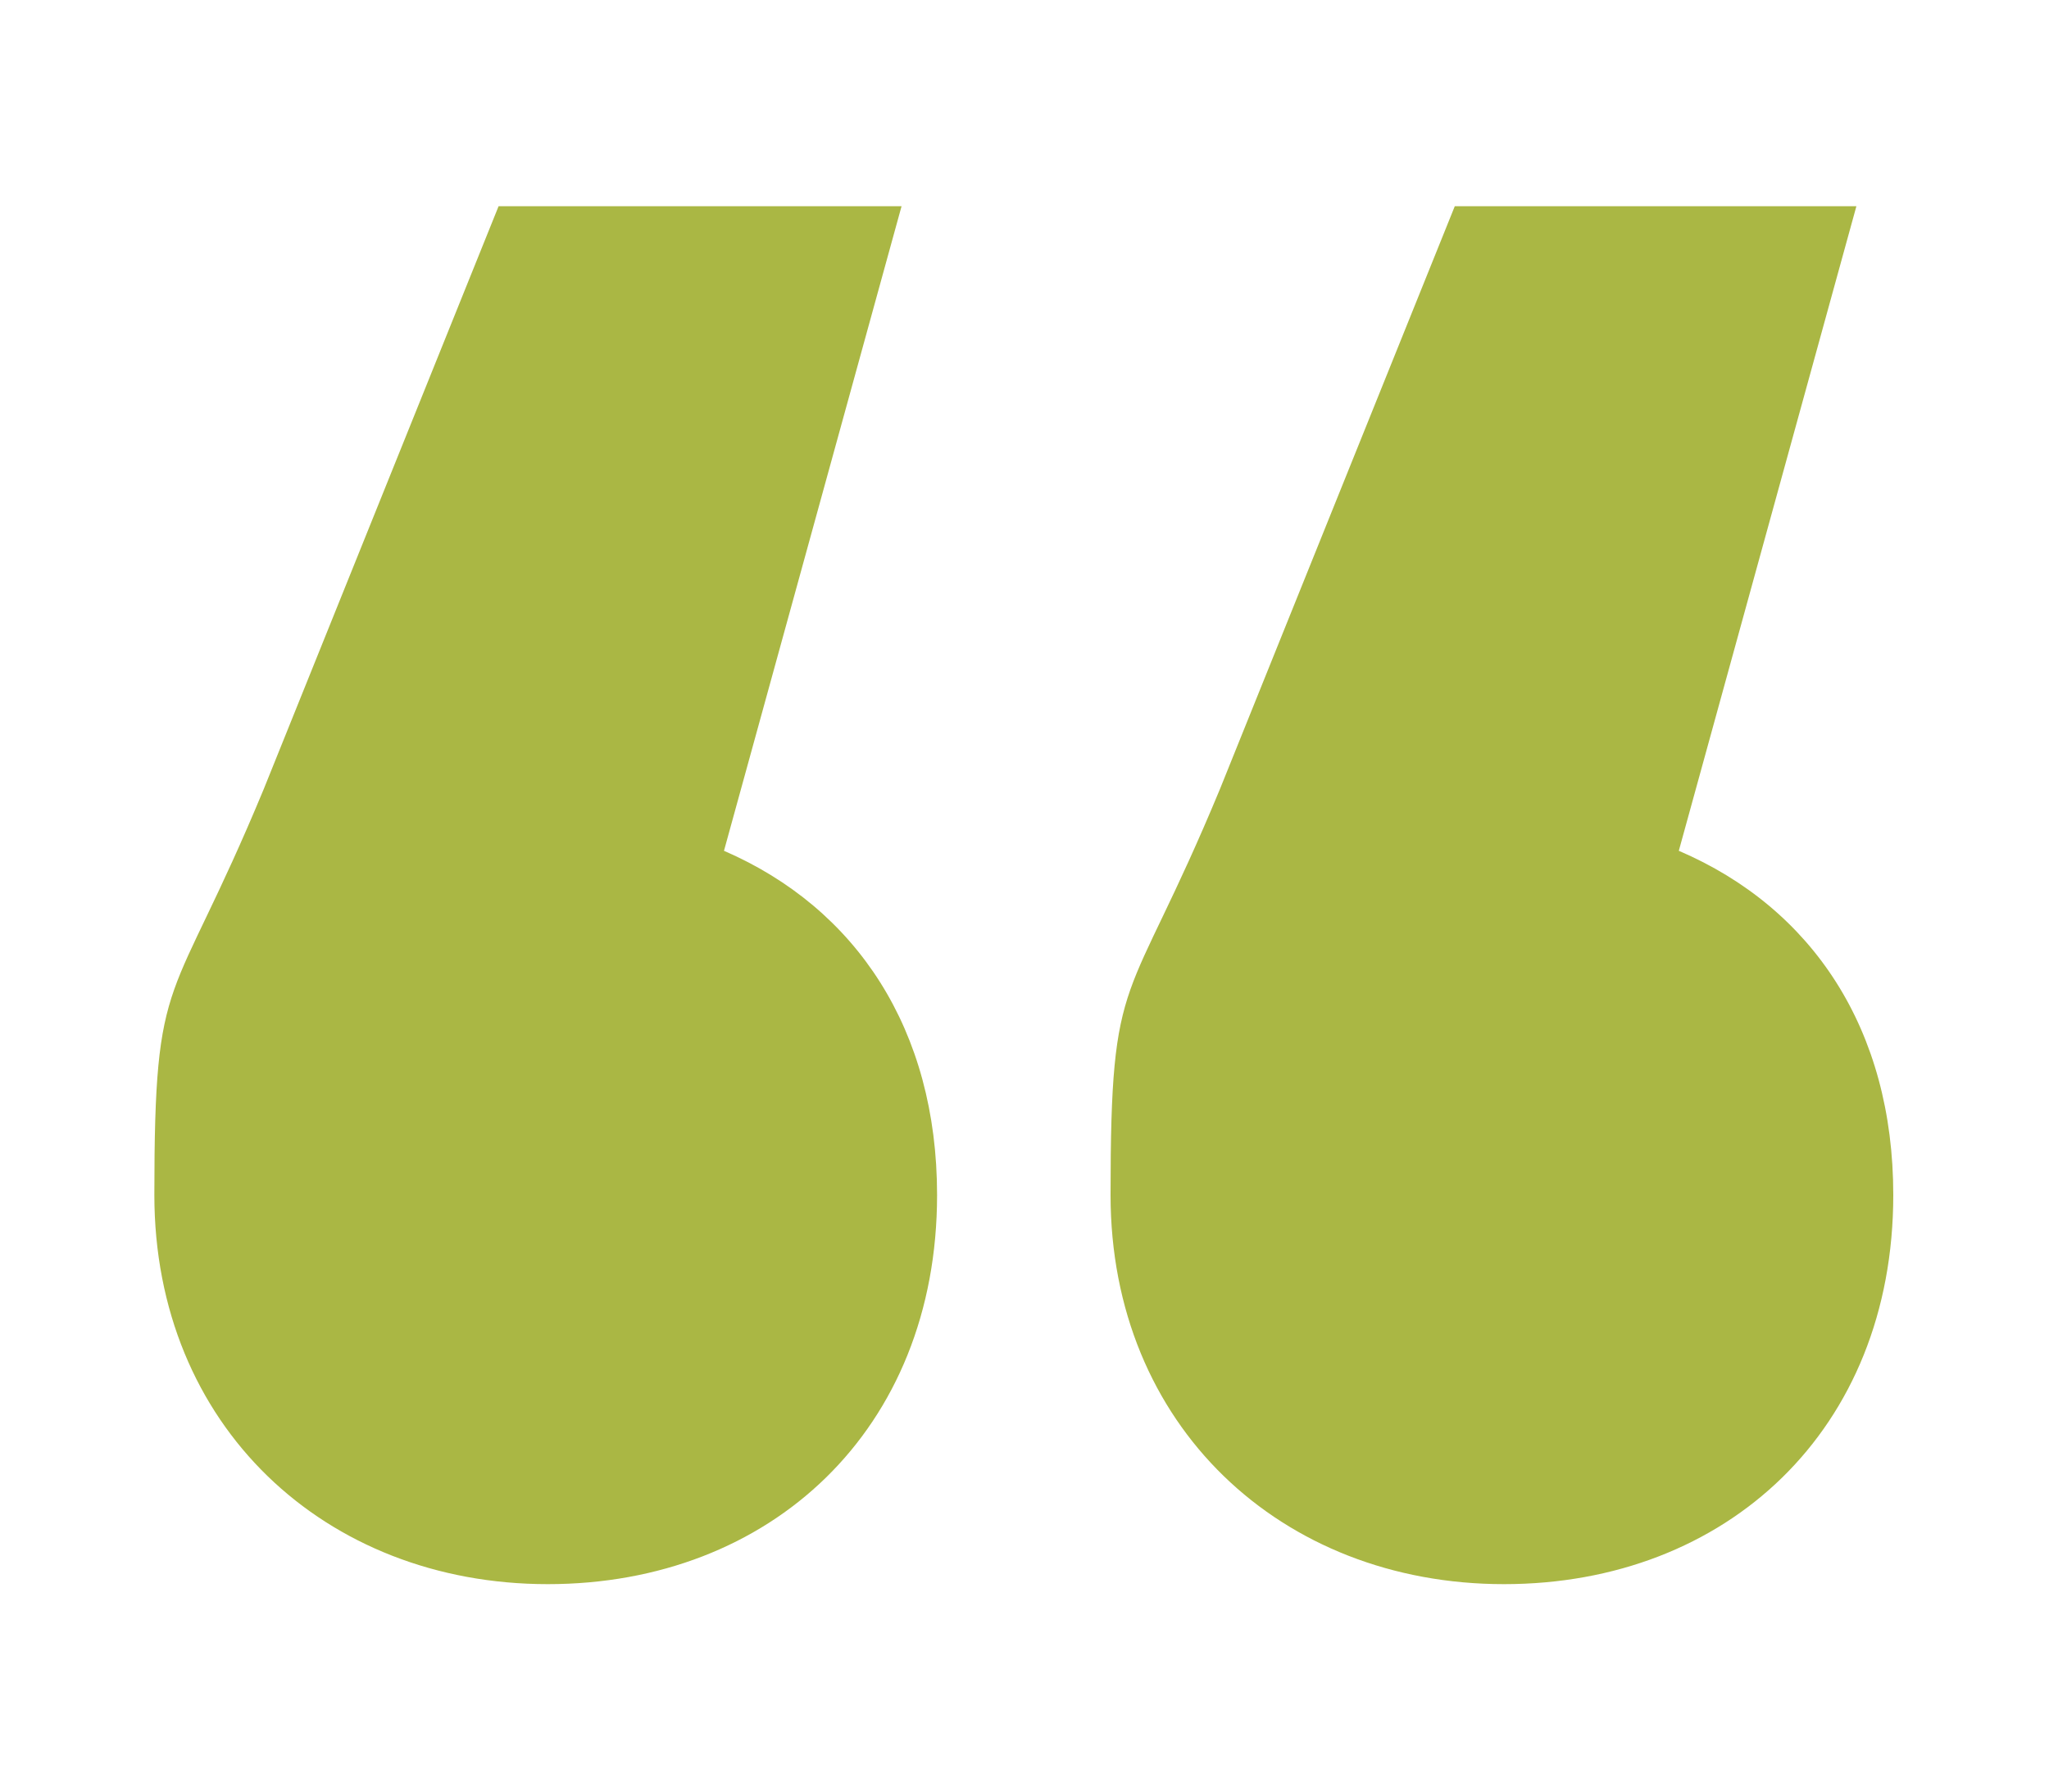 <?xml version="1.0" encoding="UTF-8"?>
<svg id="Layer_1" xmlns="http://www.w3.org/2000/svg" version="1.1" viewBox="0 0 150 131.2">
  <!-- Generator: Adobe Illustrator 29.1.0, SVG Export Plug-In . SVG Version: 2.1.0 Build 142)  -->
  <defs>
    <style>
      .st0 {
        fill: #aab744;
      }
    </style>
  </defs>
  <path class="st0" d="M68.6,87.5c0,17.2-12.2,28.5-28.5,28.5s-28.8-11.6-28.8-28.5,1.2-13.3,8-29.7L36.5,15.1h29.5l-13,47.2c9.7,4.2,15.6,13.1,15.6,25.2ZM138.6,87.5c0,17.2-12.2,28.5-28.5,28.5s-28.8-11.6-28.8-28.5,1.2-13.3,8-29.7l17.2-42.7h29.4l-13,47.2c9.8,4.2,15.7,13.1,15.7,25.2Z"/>
</svg>